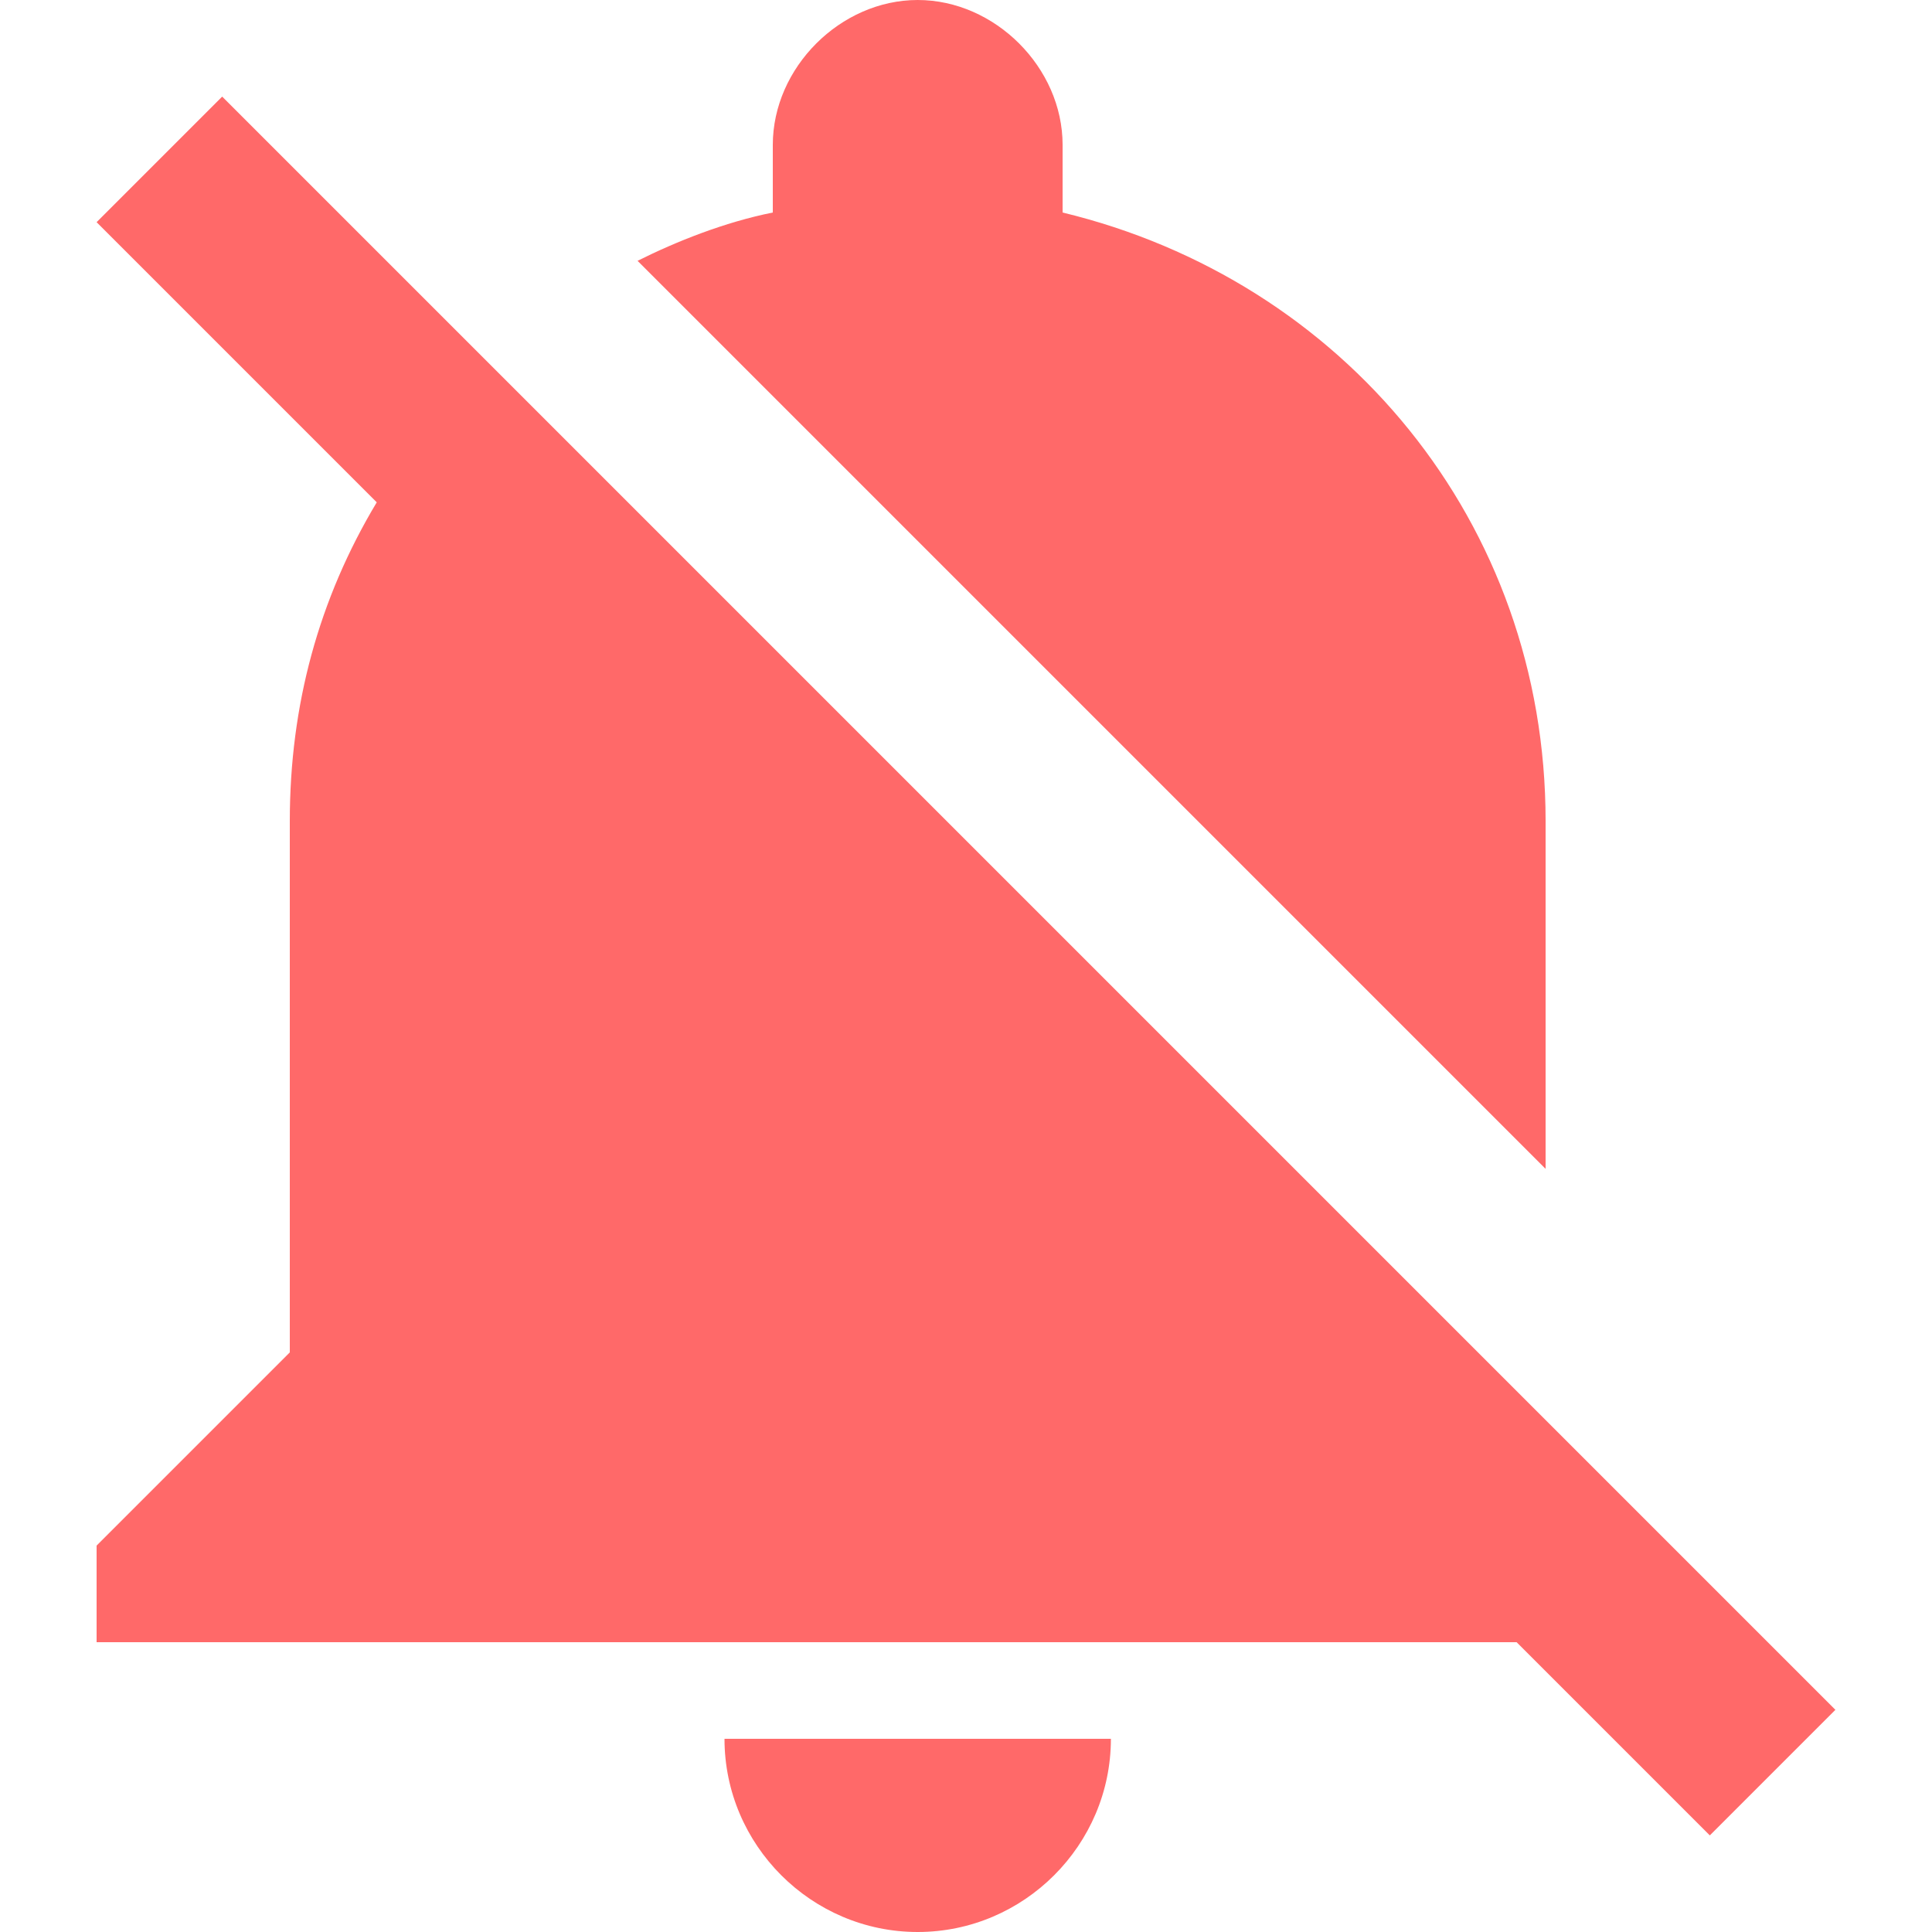 <?xml version="1.0"?>
<svg xmlns="http://www.w3.org/2000/svg"     version="1.1" width="512" height="512" x="0" y="0" viewBox="0 0 510 510" style="enable-background:new 0 0 512 512"  class=""><g>
<g >
	<g id="notifications-off">
		<path d="M242.25,510c28.05,0,51-22.95,51-51h-102C191.25,487.05,214.2,510,242.25,510z M408,216.75    c0-79.05-53.55-142.8-127.5-160.65V38.25C280.5,17.85,262.65,0,242.25,0C221.85,0,204,17.85,204,38.25V56.1    c-12.75,2.55-25.5,7.65-35.7,12.75L408,308.55V216.75z M400.35,433.5l51,51l33.15-33.15L58.65,25.5L25.5,58.65l73.95,73.95    c-15.3,25.5-22.95,53.55-22.95,84.15V357l-51,51v25.5H400.35z" fill="#ff6969" data-original="#000000" style="" class=""/>
	</g>
</g>
<g >
</g>
<g >
</g>
<g >
</g>
<g >
</g>
<g >
</g>
<g >
</g>
<g >
</g>
<g >
</g>
<g >
</g>
<g >
</g>
<g >
</g>
<g >
</g>
<g >
</g>
<g >
</g>
<g >
</g>
</g></svg>
